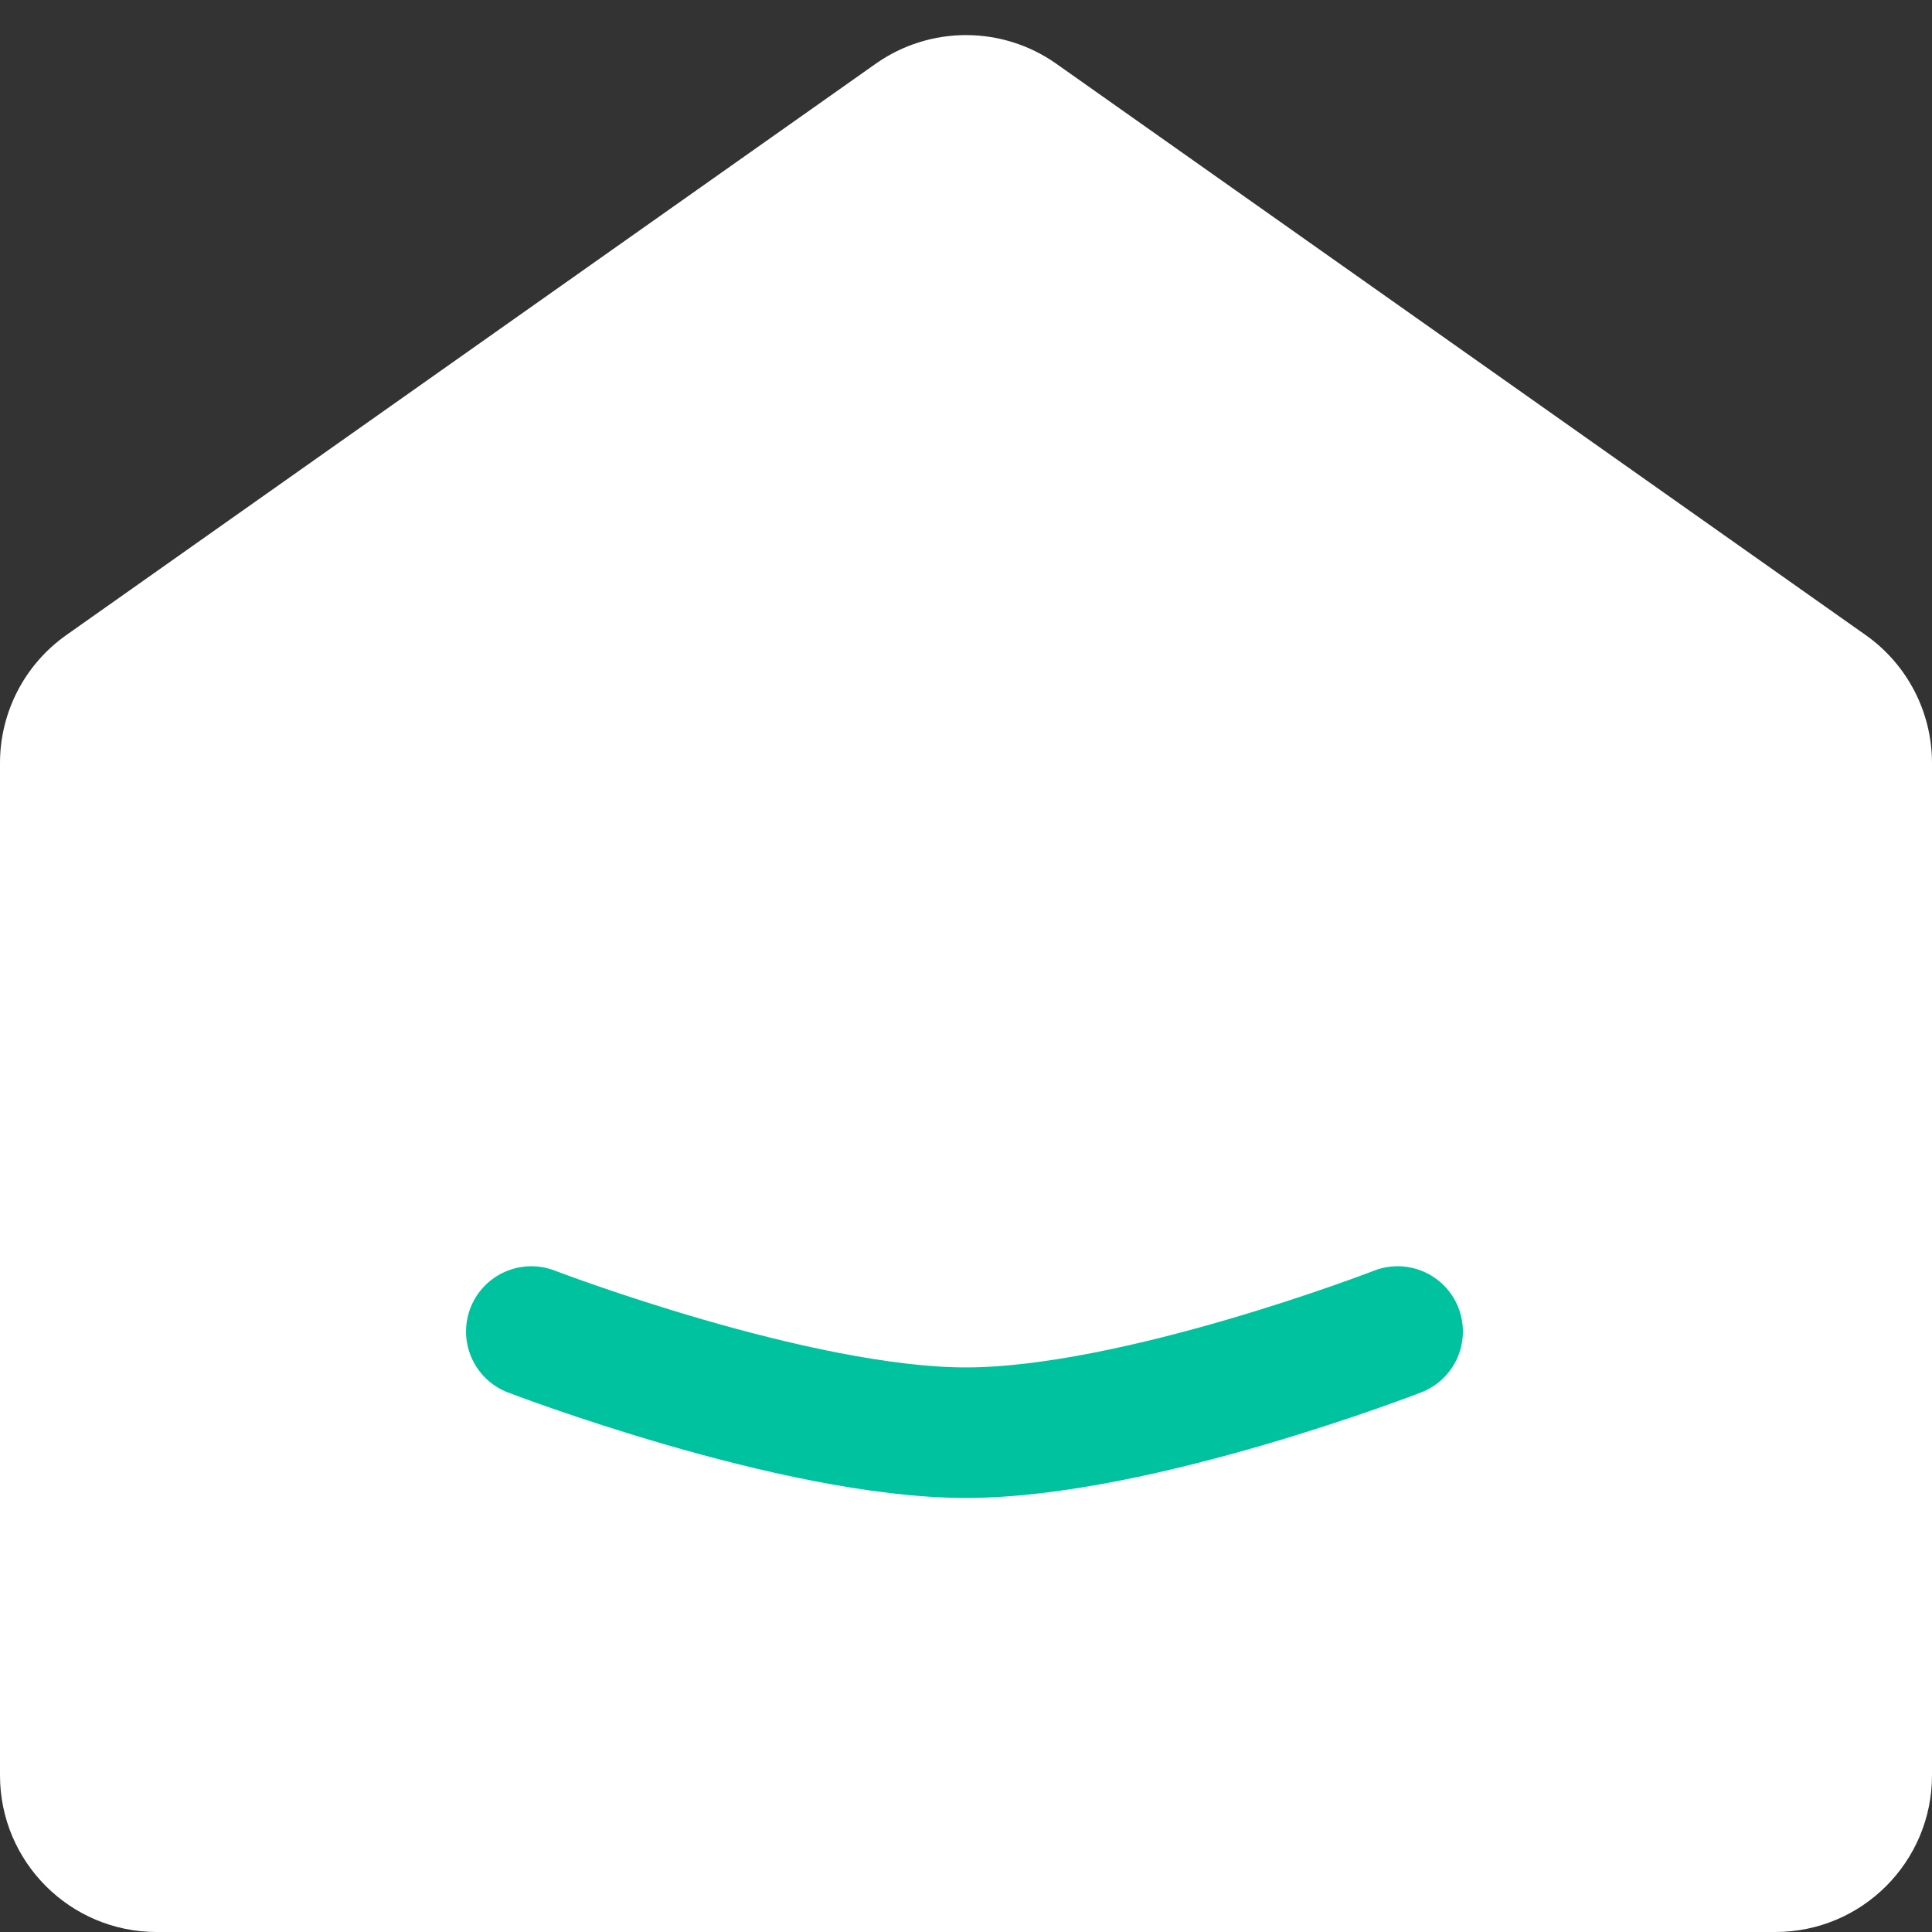 <?xml version="1.0" encoding="utf-8"?>
<svg xmlns="http://www.w3.org/2000/svg" width="296" height="296" viewBox="0 0 296 296" fill="none">
<rect x="0" y="0" width="296" height="296" fill="#333333" stroke="none"/>
<path d="M0 116.906C0 109.108 3.789 101.796 10.16 97.299L134.16 9.77C142.457 3.913 153.543 3.913 161.84 9.77L285.84 97.299C292.211 101.796 296 109.108 296 116.906V272C296 285.255 285.255 296 272 296H24C10.745 296 0 285.255 0 272V116.906Z" fill="white"/>
<path d="M81.4 204C81.4 204 121.784 219.5 148 219.5C174.217 219.5 214.131 204 214.131 204" stroke="#00C29F" stroke-width="20" stroke-linecap="round"/>
</svg>